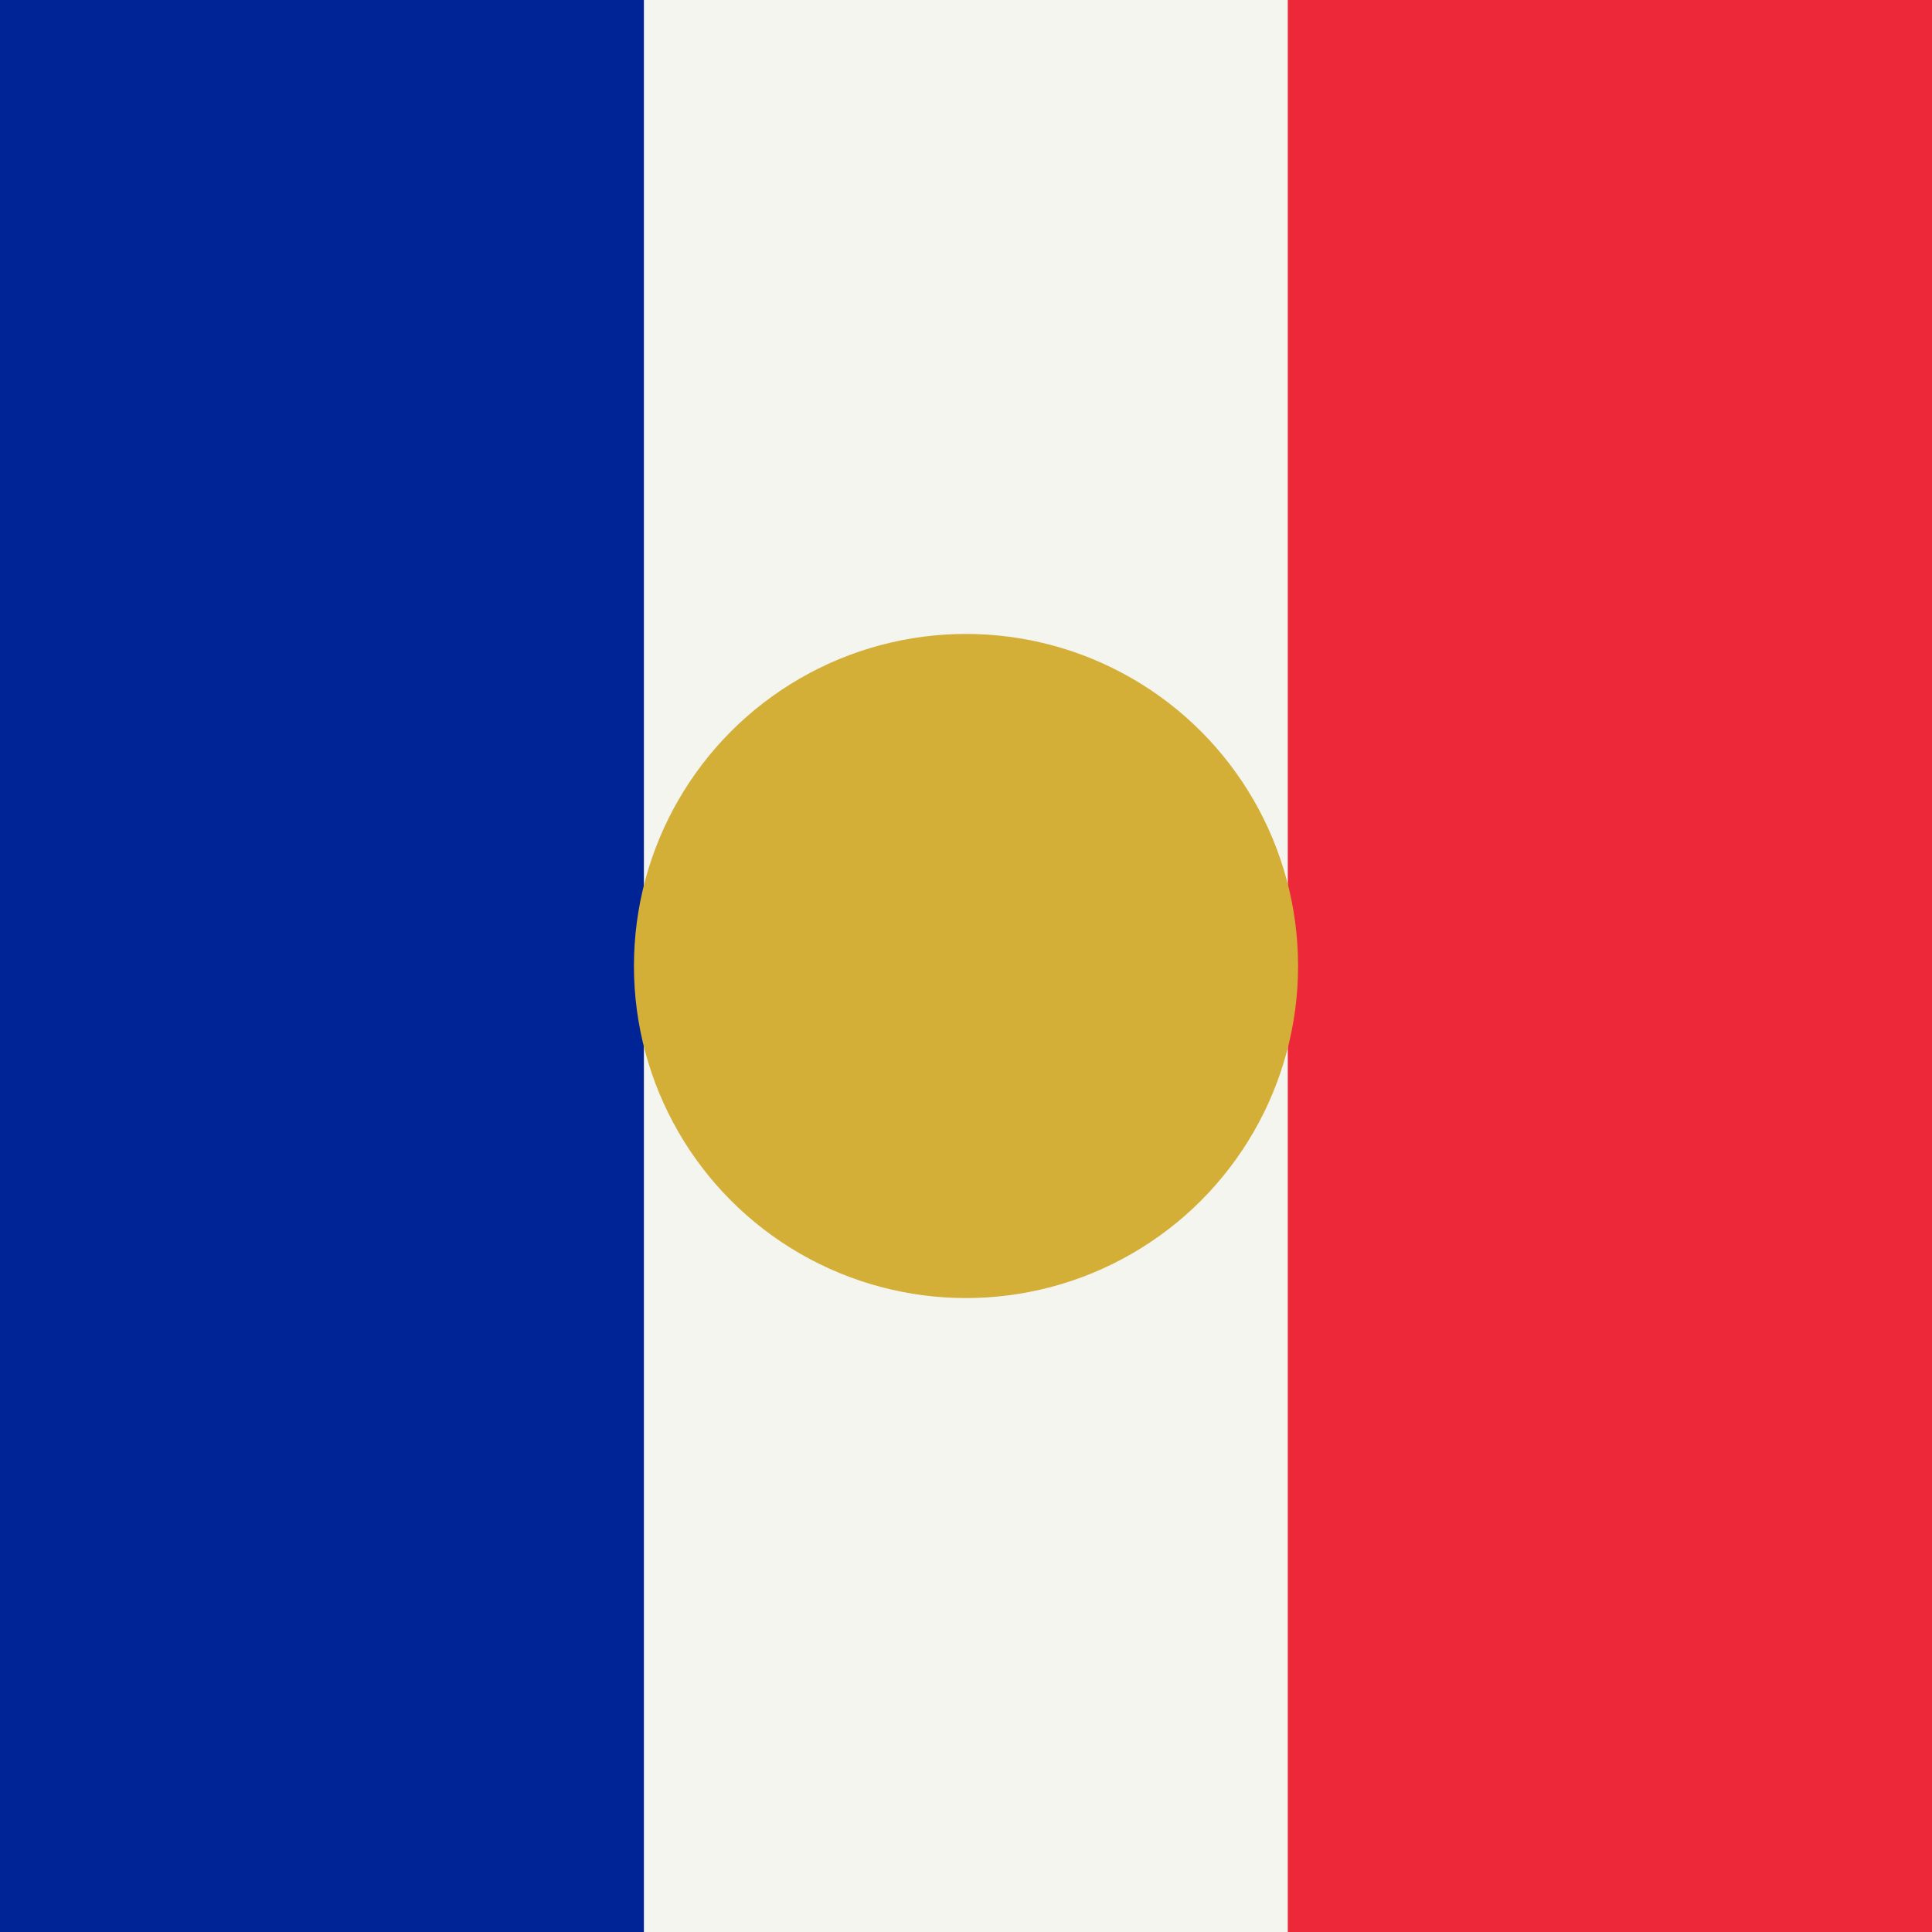 <svg xmlns="http://www.w3.org/2000/svg" width="64" height="64" viewBox="0 0 64 64">
  <rect width="64" height="64" fill="#F5F5F0"/>
  <rect width="21.33" height="64" fill="#002395"/>
  <rect x="42.66" width="21.34" height="64" fill="#ED2939"/>
  <circle cx="32" cy="32" r="11" fill="#D4AF37"/>
</svg>
